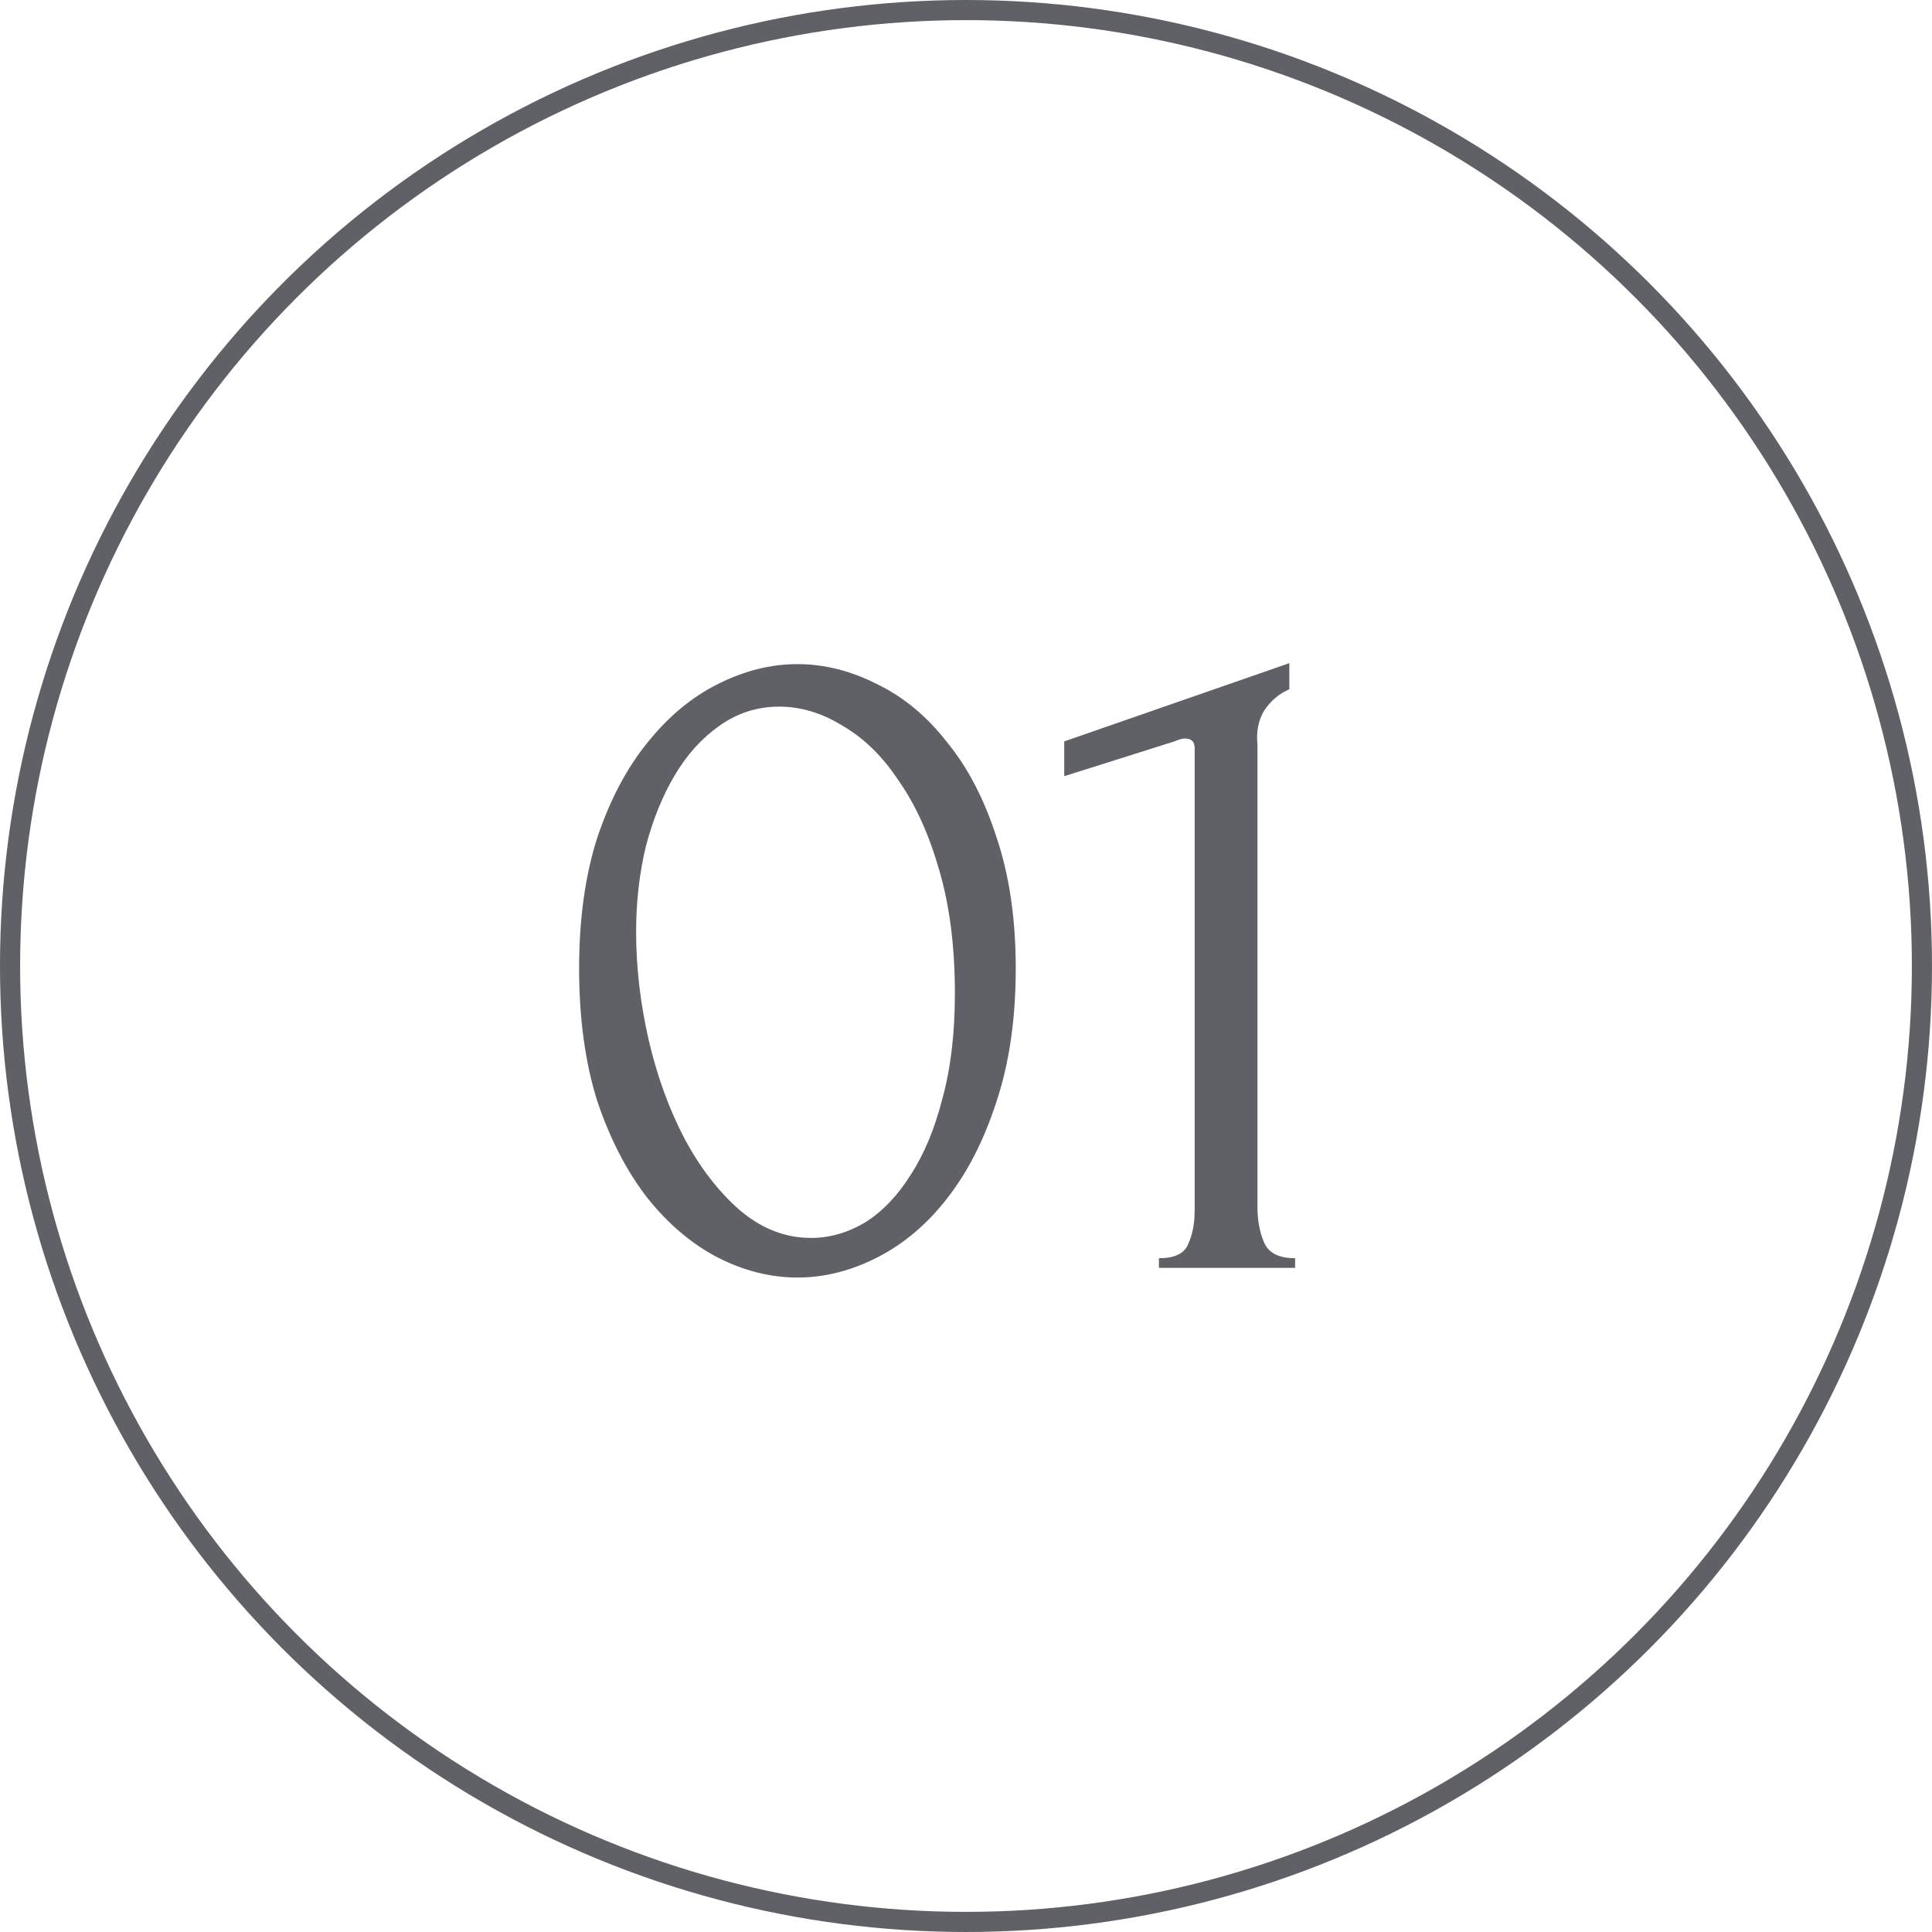 <?xml version="1.0" encoding="UTF-8"?> <svg xmlns="http://www.w3.org/2000/svg" width="96" height="96" viewBox="0 0 96 96" fill="none"> <circle cx="48" cy="48" r="47.5" stroke="#606166"></circle> <path d="M28.776 48.12C28.776 45.656 29.08 43.48 29.688 41.592C30.328 39.704 31.16 38.136 32.184 36.888C33.208 35.608 34.36 34.648 35.64 34.008C36.952 33.336 38.28 33 39.624 33C40.968 33 42.296 33.336 43.608 34.008C44.92 34.648 46.072 35.608 47.064 36.888C48.088 38.136 48.904 39.704 49.512 41.592C50.152 43.48 50.472 45.656 50.472 48.12C50.472 50.616 50.152 52.824 49.512 54.744C48.904 56.632 48.088 58.232 47.064 59.544C46.072 60.824 44.92 61.8 43.608 62.472C42.296 63.144 40.968 63.48 39.624 63.48C38.28 63.48 36.952 63.144 35.64 62.472C34.36 61.8 33.208 60.824 32.184 59.544C31.16 58.232 30.328 56.632 29.688 54.744C29.08 52.824 28.776 50.616 28.776 48.12ZM47.448 49.368C47.448 47.064 47.192 45.032 46.68 43.272C46.168 41.48 45.496 39.992 44.664 38.808C43.864 37.592 42.936 36.68 41.88 36.072C40.856 35.432 39.8 35.112 38.712 35.112C37.624 35.112 36.632 35.432 35.736 36.072C34.872 36.68 34.136 37.496 33.528 38.52C32.92 39.544 32.44 40.728 32.088 42.072C31.768 43.416 31.608 44.824 31.608 46.296C31.608 48.056 31.816 49.848 32.232 51.672C32.648 53.464 33.24 55.096 34.008 56.568C34.776 58.008 35.688 59.192 36.744 60.12C37.832 61.048 39.016 61.512 40.296 61.512C41.224 61.512 42.12 61.256 42.984 60.744C43.848 60.2 44.6 59.416 45.24 58.392C45.912 57.368 46.44 56.104 46.824 54.6C47.24 53.096 47.448 51.352 47.448 49.368ZM57.586 63V62.52C58.354 62.52 58.834 62.296 59.026 61.848C59.25 61.368 59.362 60.808 59.362 60.168V37.176C59.362 36.856 59.202 36.696 58.882 36.696C58.754 36.696 58.578 36.744 58.354 36.84L52.882 38.568V36.84L64.066 32.952V34.248C63.554 34.472 63.138 34.824 62.818 35.304C62.53 35.784 62.418 36.344 62.482 36.984V59.976C62.482 60.648 62.594 61.24 62.818 61.752C63.042 62.264 63.554 62.52 64.354 62.52V63H57.586Z" fill="#606166"></path> </svg> 